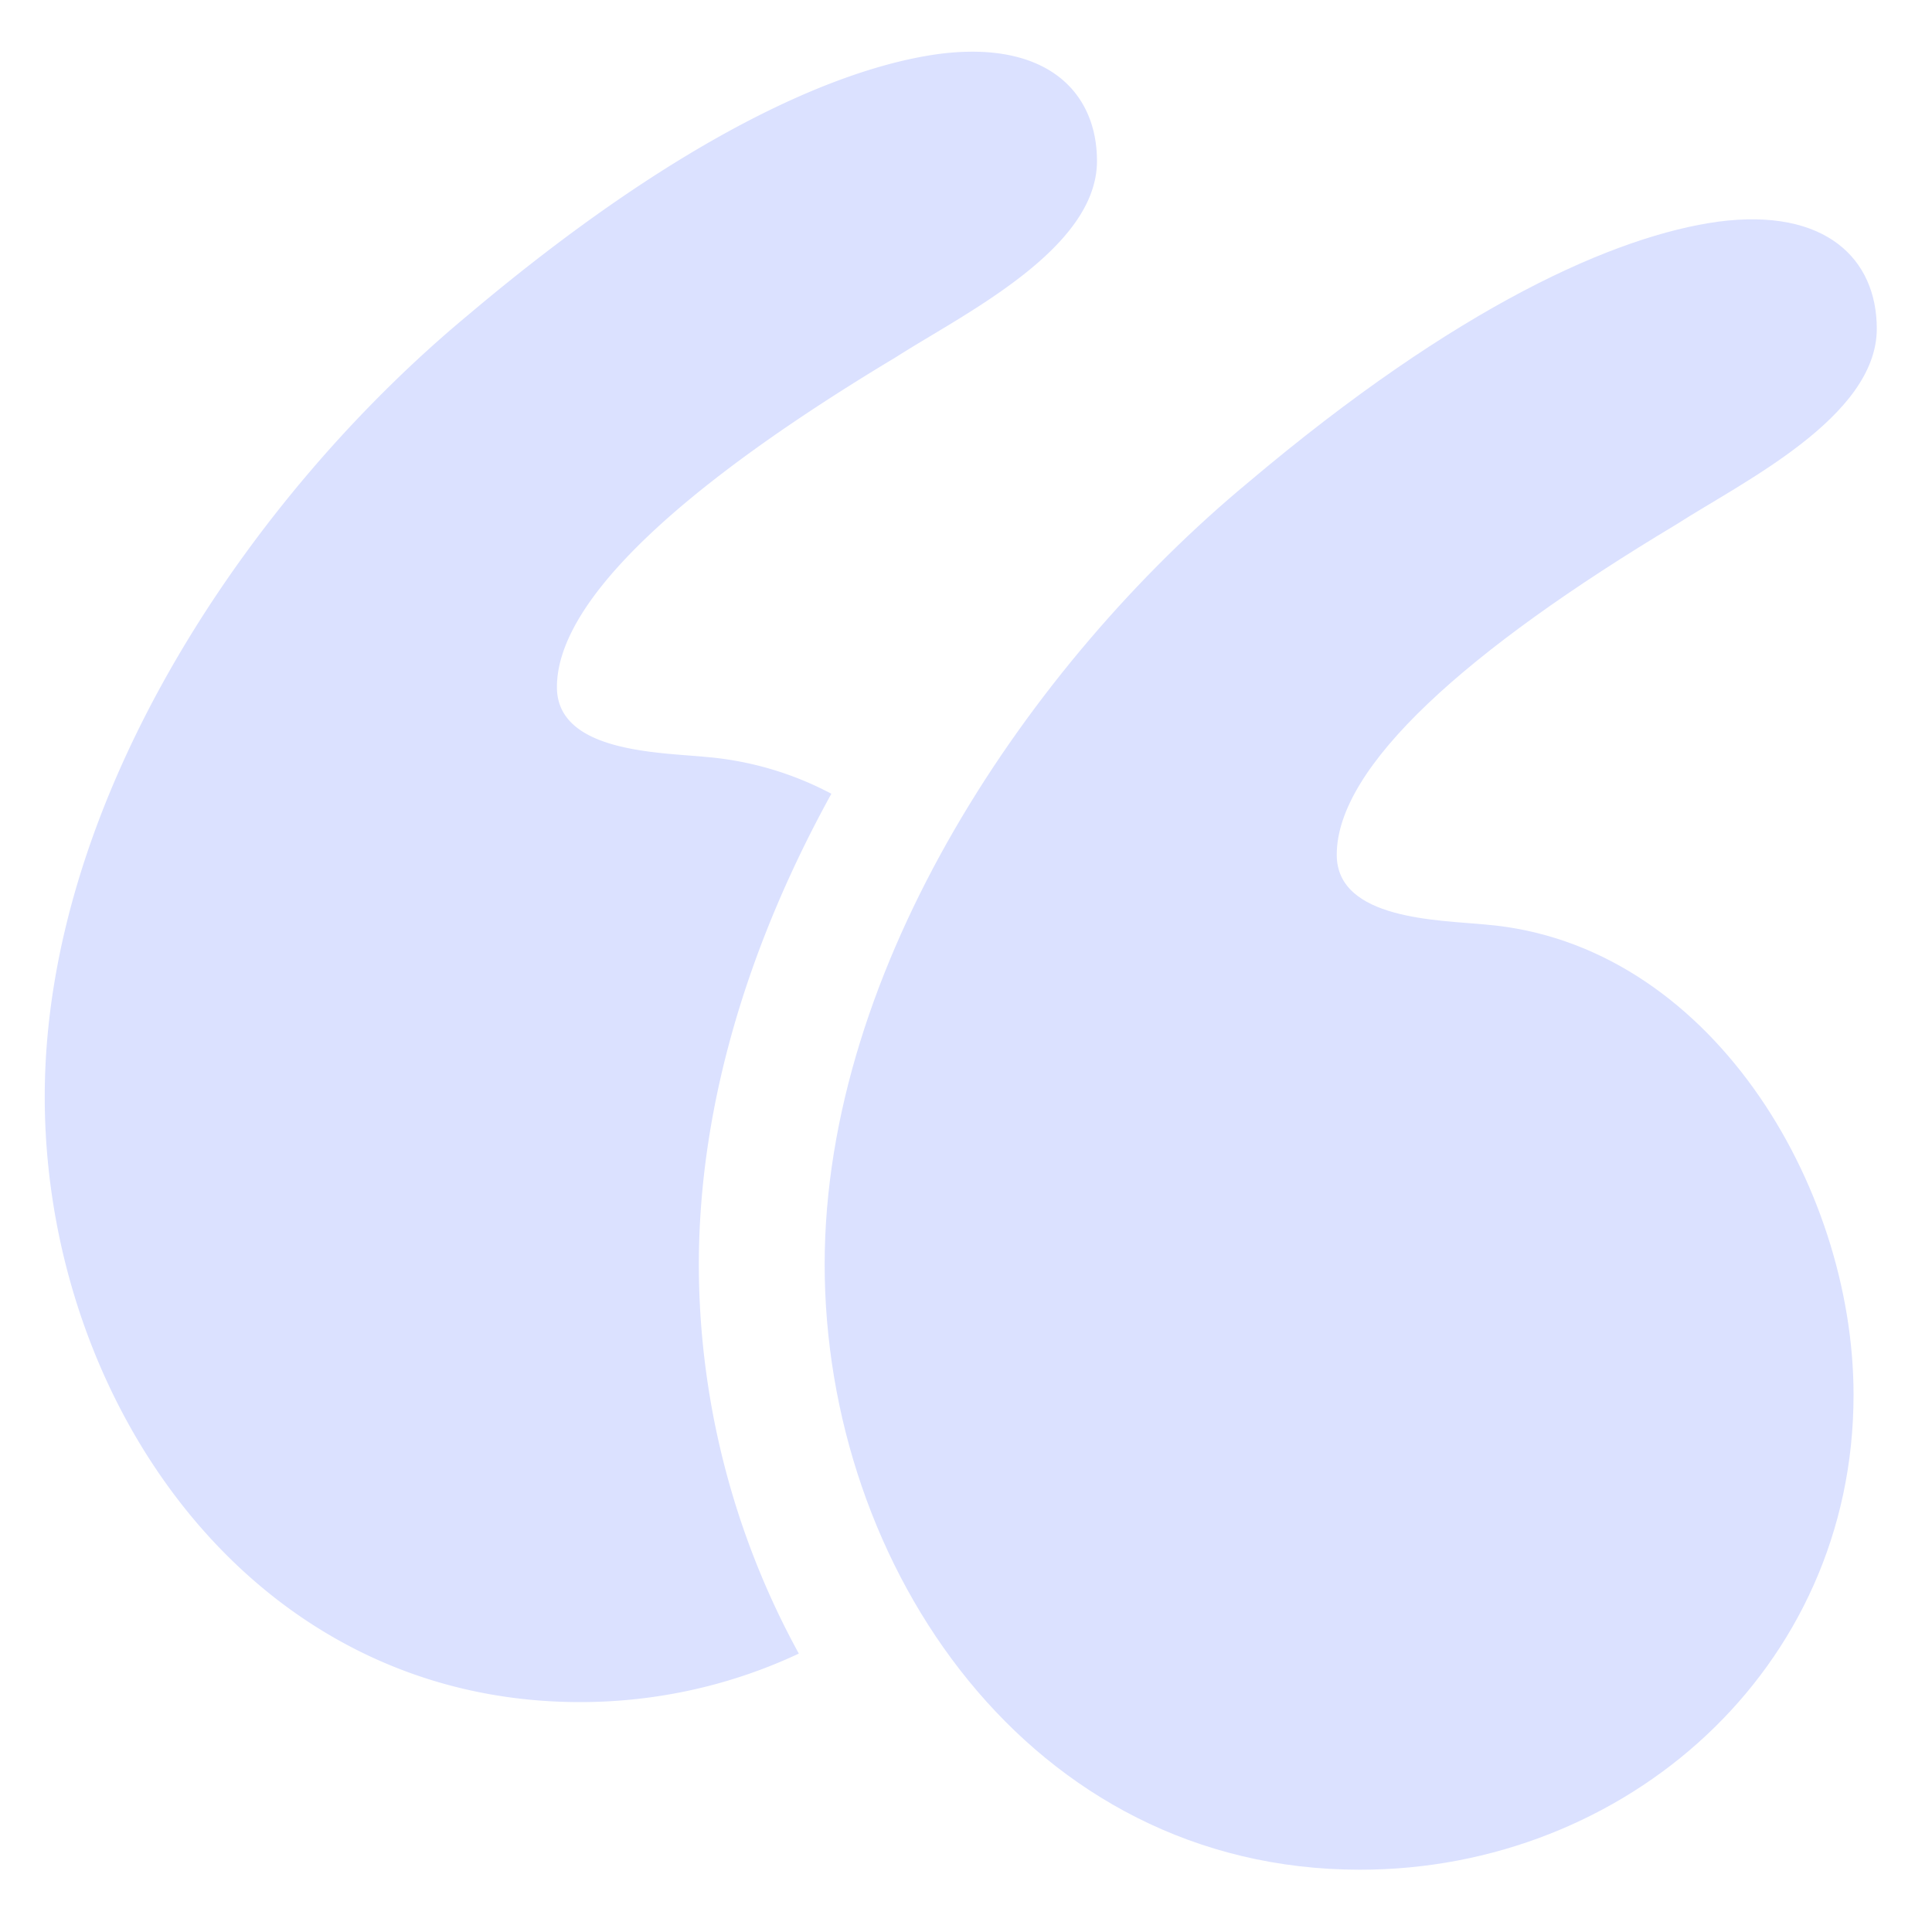 <svg xmlns="http://www.w3.org/2000/svg" width="38" height="38" fill="none"><g fill="#DBE1FF" clip-path="url(#a)"><path d="M29.222 18.185c-.916-.09-2.93-.09-2.93-1.373 0-1.74 2.563-4.03 6.684-6.5 1.282-.825 3.938-2.107 3.938-3.847 0-1.373-1.007-2.38-3.113-2.106-2.015.275-5.128 1.648-9.248 5.128-4.305 3.57-8.333 9.522-8.333 15.382 0 5.952 4.03 11.906 10.53 11.906 5.22 0 9.707-3.938 9.707-9.341 0-4.121-2.838-8.883-7.235-9.249"/><path d="M16.352 15.612a6.4 6.4 0 0 0-2.467-.724c-.916-.09-2.931-.09-2.931-1.373 0-1.74 2.564-4.03 6.684-6.5 1.282-.824 3.938-2.106 3.938-3.847 0-1.373-1.008-2.38-3.114-2.106-2.014.275-5.127 1.648-9.248 5.128C4.91 9.76.88 15.712.88 21.573c0 5.951 4.03 11.905 10.53 11.905 1.53 0 2.994-.34 4.302-.954a15.95 15.95 0 0 1-1.967-7.652c.003-3.27 1.055-6.443 2.607-9.26"/></g><defs><clipPath id="a"><path fill="#fff" d="M.4.4h37v37H.4z"/></clipPath></defs></svg>